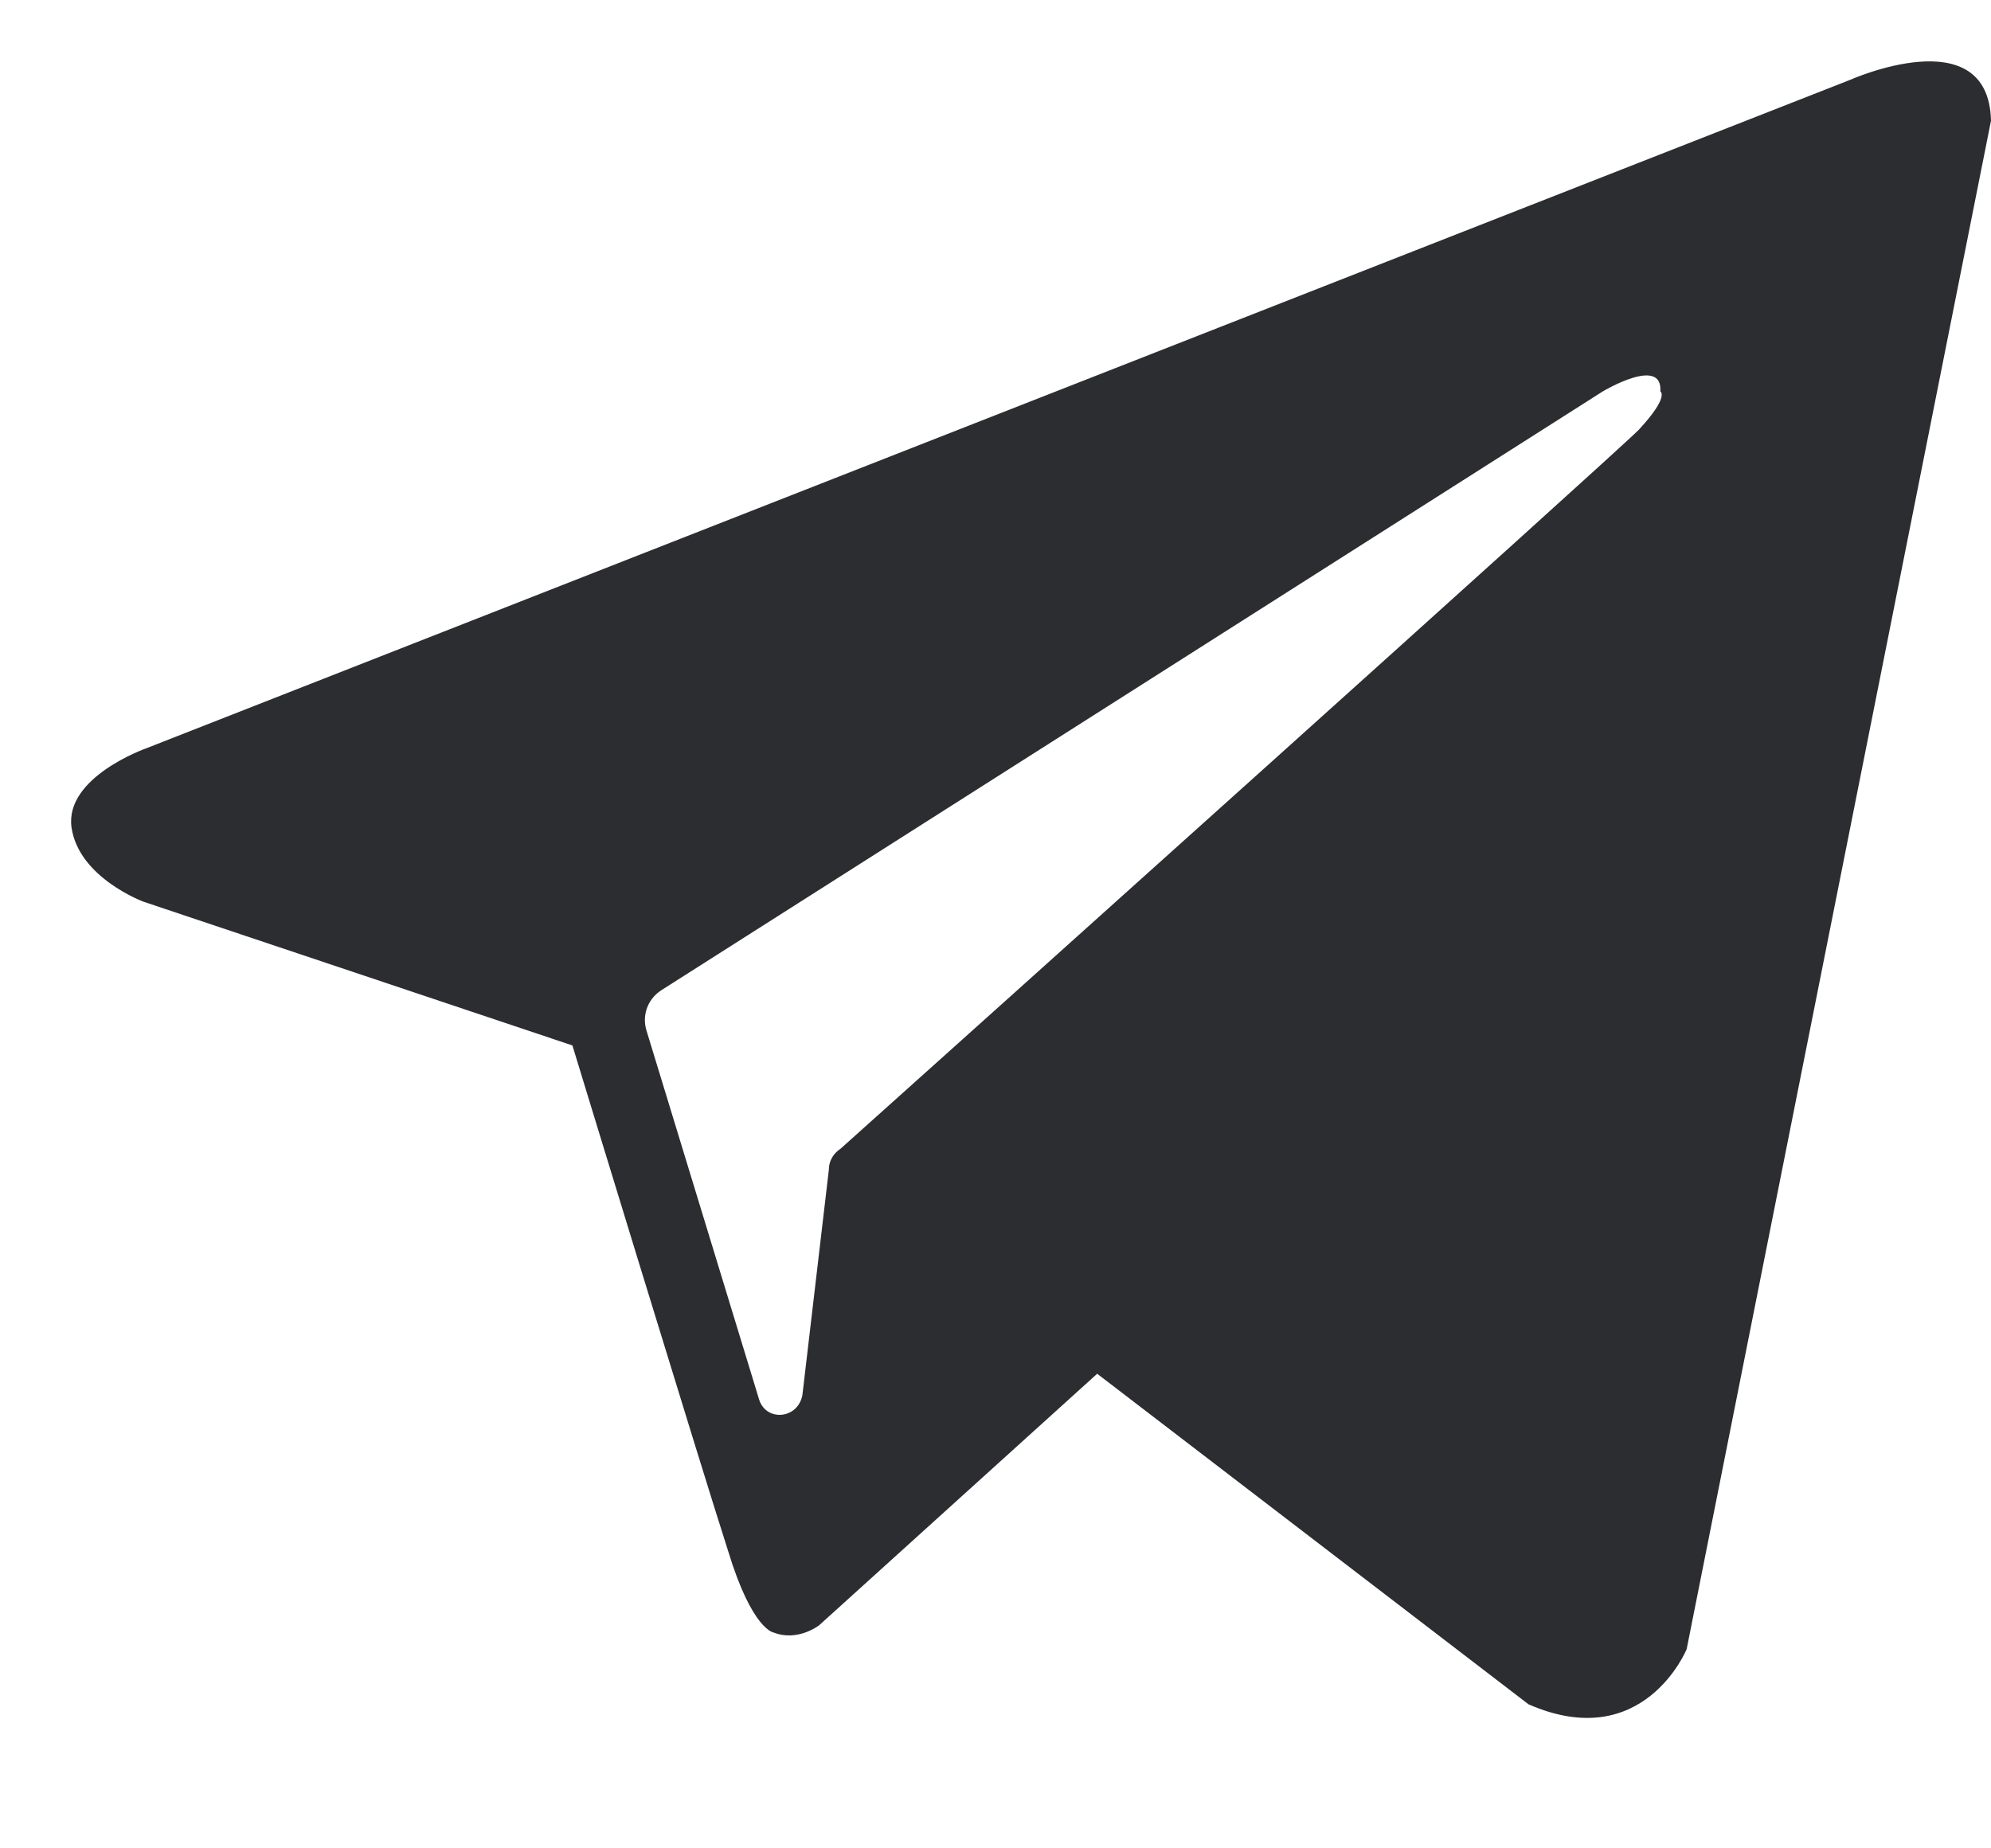 <?xml version="1.0" encoding="UTF-8"?> <svg xmlns="http://www.w3.org/2000/svg" width="14" height="13" viewBox="0 0 14 13" fill="none"> <path fill-rule="evenodd" clip-rule="evenodd" d="M10.748 11.987C11.557 12.341 11.86 11.599 11.86 11.599L14 0.849C13.983 0.125 13.006 0.563 13.006 0.563L1.026 5.264C1.026 5.264 0.453 5.466 0.503 5.82C0.554 6.174 1.009 6.342 1.009 6.342L4.025 7.353C4.025 7.353 4.935 10.336 5.12 10.909C5.289 11.465 5.44 11.482 5.44 11.482C5.609 11.549 5.76 11.431 5.76 11.431L7.715 9.662L10.748 11.987ZM11.27 2.753C11.27 2.753 11.692 2.5 11.675 2.753C11.675 2.753 11.742 2.787 11.523 3.023C11.321 3.225 6.552 7.505 5.912 8.078C5.862 8.111 5.828 8.162 5.828 8.229L5.642 9.813C5.609 9.982 5.39 9.999 5.339 9.847L4.547 7.252C4.514 7.151 4.547 7.033 4.648 6.966L11.27 2.753Z" fill="#2C2D31"></path> </svg> 